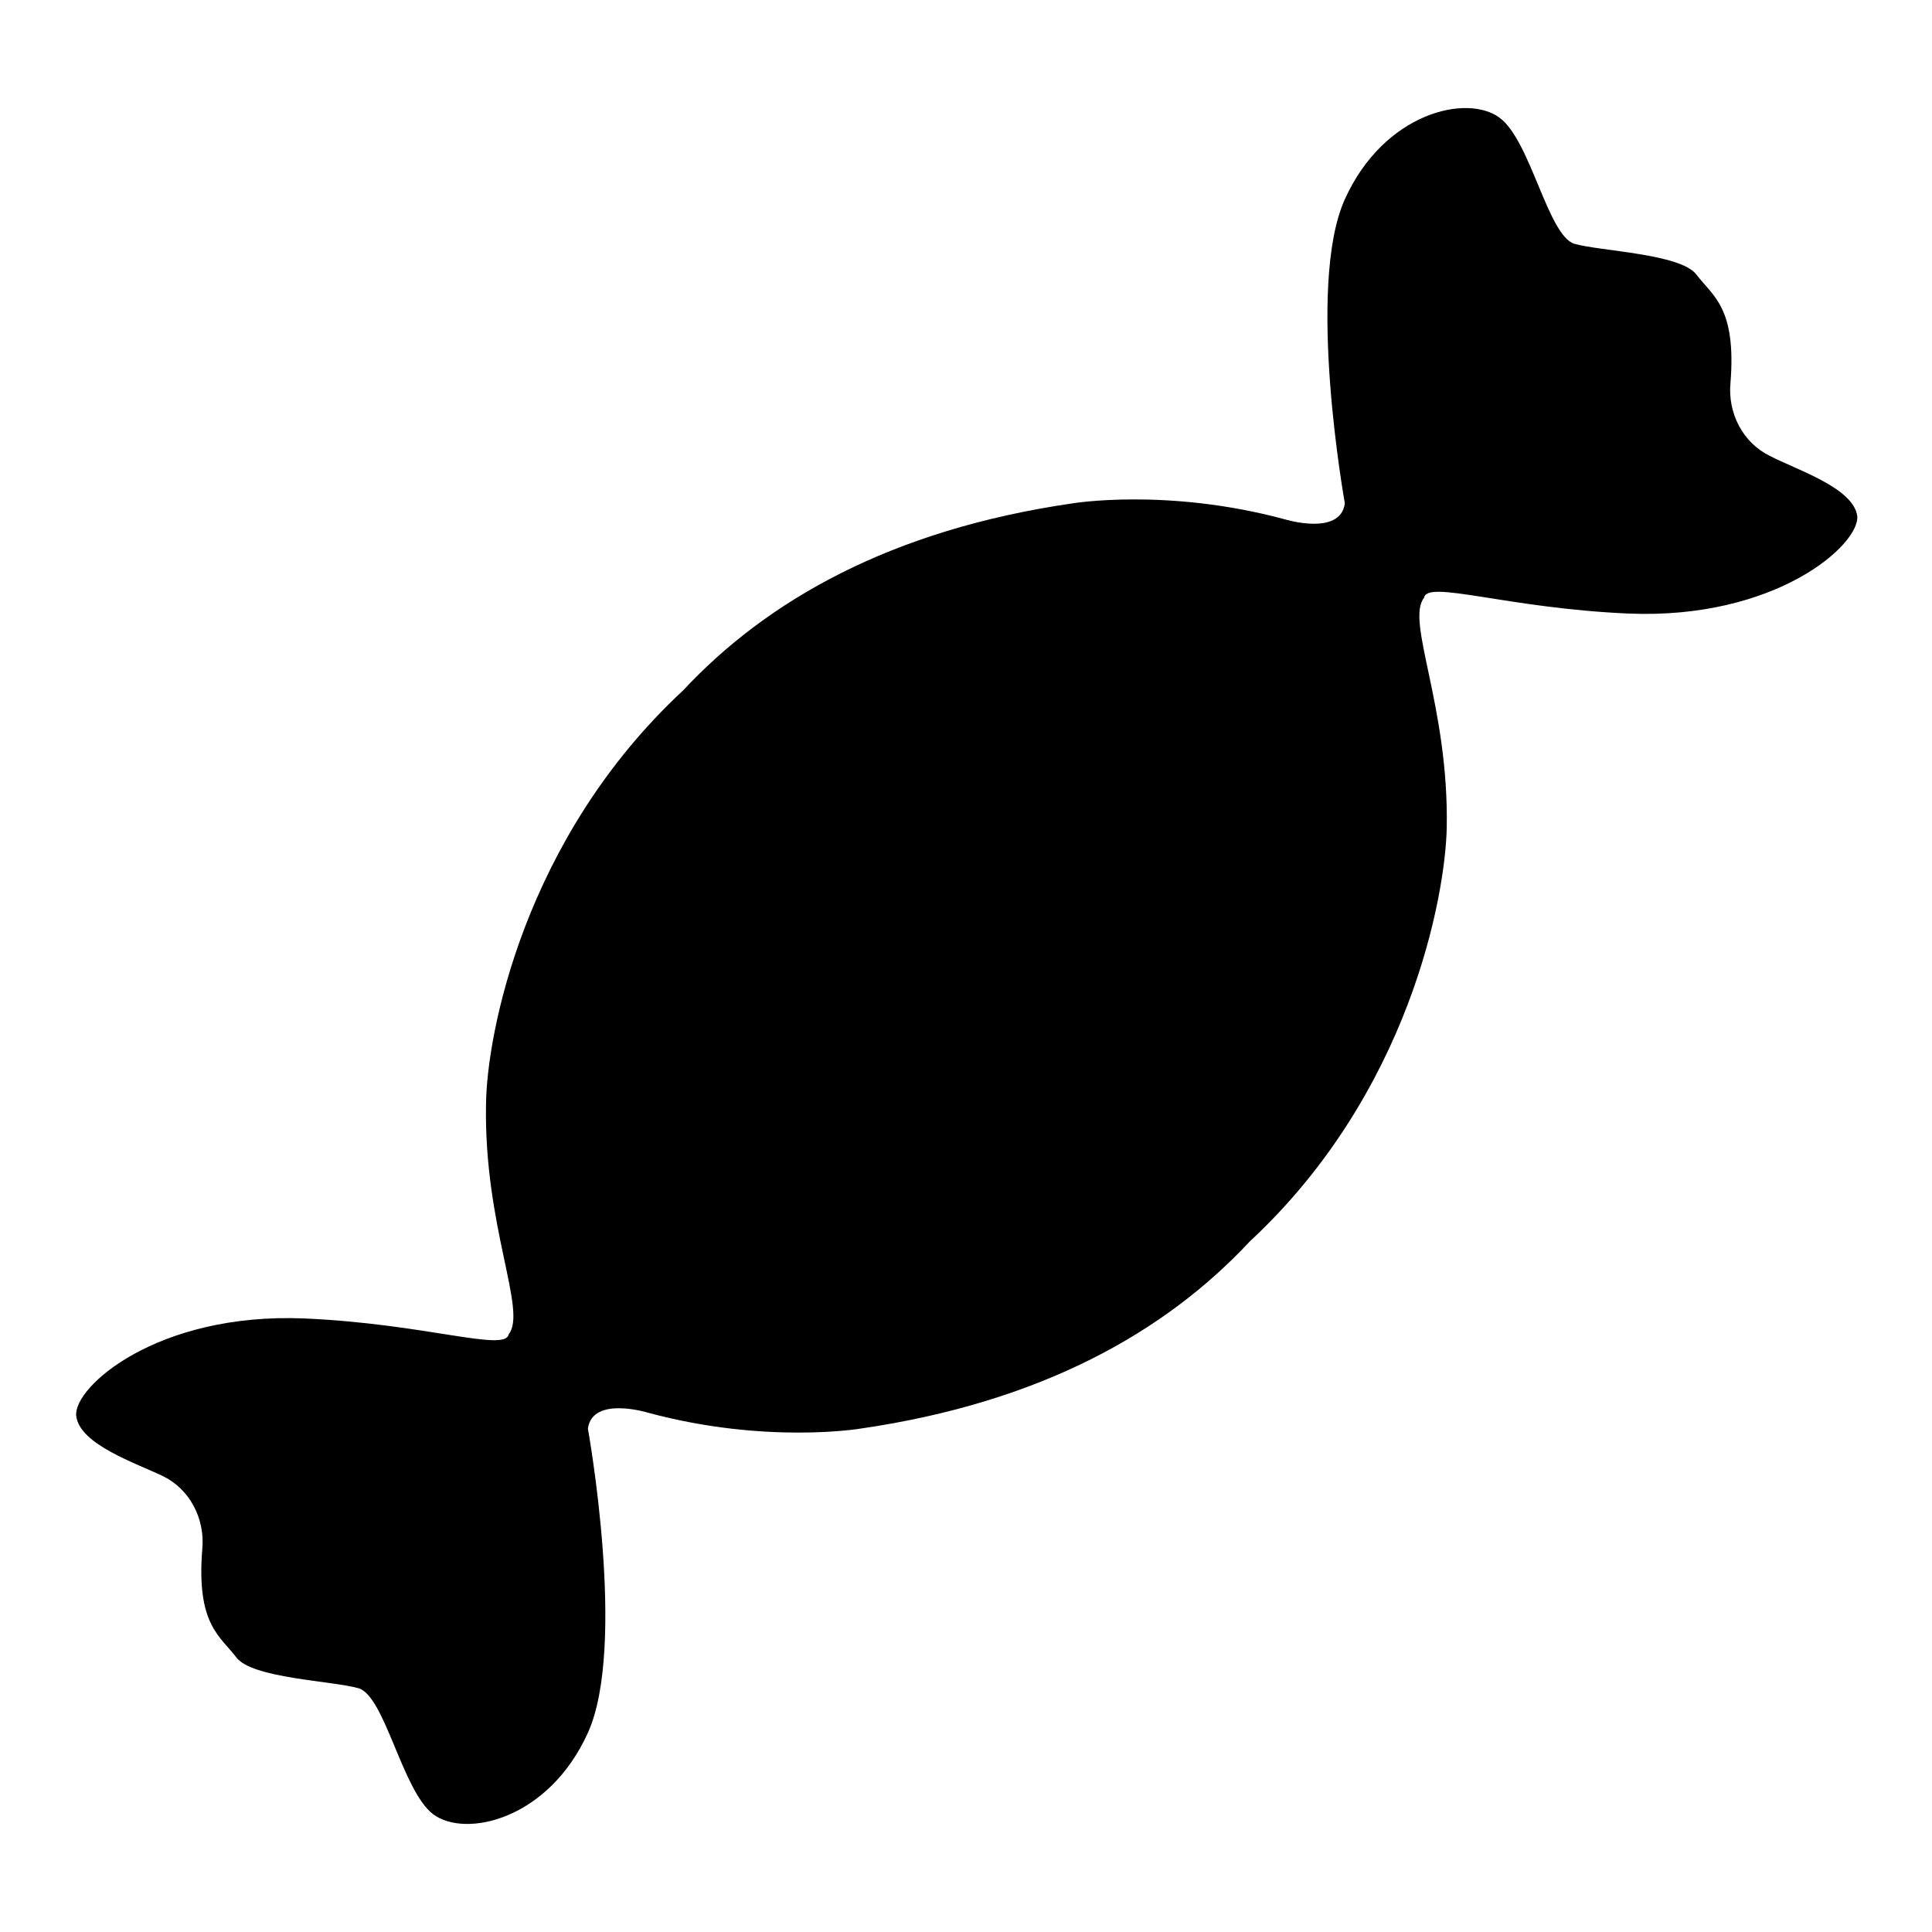 <?xml version="1.0" encoding="utf-8"?>
<!-- Svg Vector Icons : http://www.onlinewebfonts.com/icon -->
<!DOCTYPE svg PUBLIC "-//W3C//DTD SVG 1.1//EN" "http://www.w3.org/Graphics/SVG/1.1/DTD/svg11.dtd">
<svg version="1.1" xmlns="http://www.w3.org/2000/svg" xmlns:xlink="http://www.w3.org/1999/xlink" x="0px" y="0px" viewBox="0 0 256 256" enable-background="new 0 0 256 256" xml:space="preserve">
<g><g><path fill="#000000" d="M234.5,60.4c-3.5-1.7-5.6-5.6-5.2-9.7c0.8-10-2.4-11.5-4.5-14.3c-2.1-2.8-12.7-3.1-16.2-4.1c-3.5-1.1-5.8-13.7-9.9-16.7c-4.3-3.2-15.3-0.7-20.5,10.8c-5.2,11.5,0,40.3,0,40.3c-0.6,4.4-8,2.1-8,2.1c-15.6-4.2-28.1-2.1-28.1-2.1c-24.1,3.5-40.5,12.9-51.6,24.8c-21.1,19.6-26,45.6-26.1,54.8c-0.3,16.2,5.5,27.4,3,30.5c-0.4,2.4-11-1.4-27.1-2.1c-19.5-0.8-30.6,9.1-30.2,12.9s8,6.3,11.5,8c3.5,1.7,5.6,5.6,5.2,9.7c-0.8,10,2.4,11.5,4.5,14.3c2.1,2.8,12.7,3.1,16.2,4.1c3.5,1,5.8,13.6,9.9,16.7c4.3,3.2,15.3,0.7,20.5-10.8s0-40.3,0-40.3c0.6-4.4,8-2.1,8-2.1c15.6,4.2,28.1,2.1,28.1,2.1c24.1-3.5,40.5-12.9,51.6-24.8c21.1-19.6,25.9-45.6,26.1-54.8c0.3-16.2-5.5-27.4-3-30.5c0.4-2.4,11,1.4,27.1,2.1c19.5,0.8,30.6-9.1,30.3-12.9C245.6,64.6,237.9,62.2,234.5,60.4z"/></g></g>
</svg>